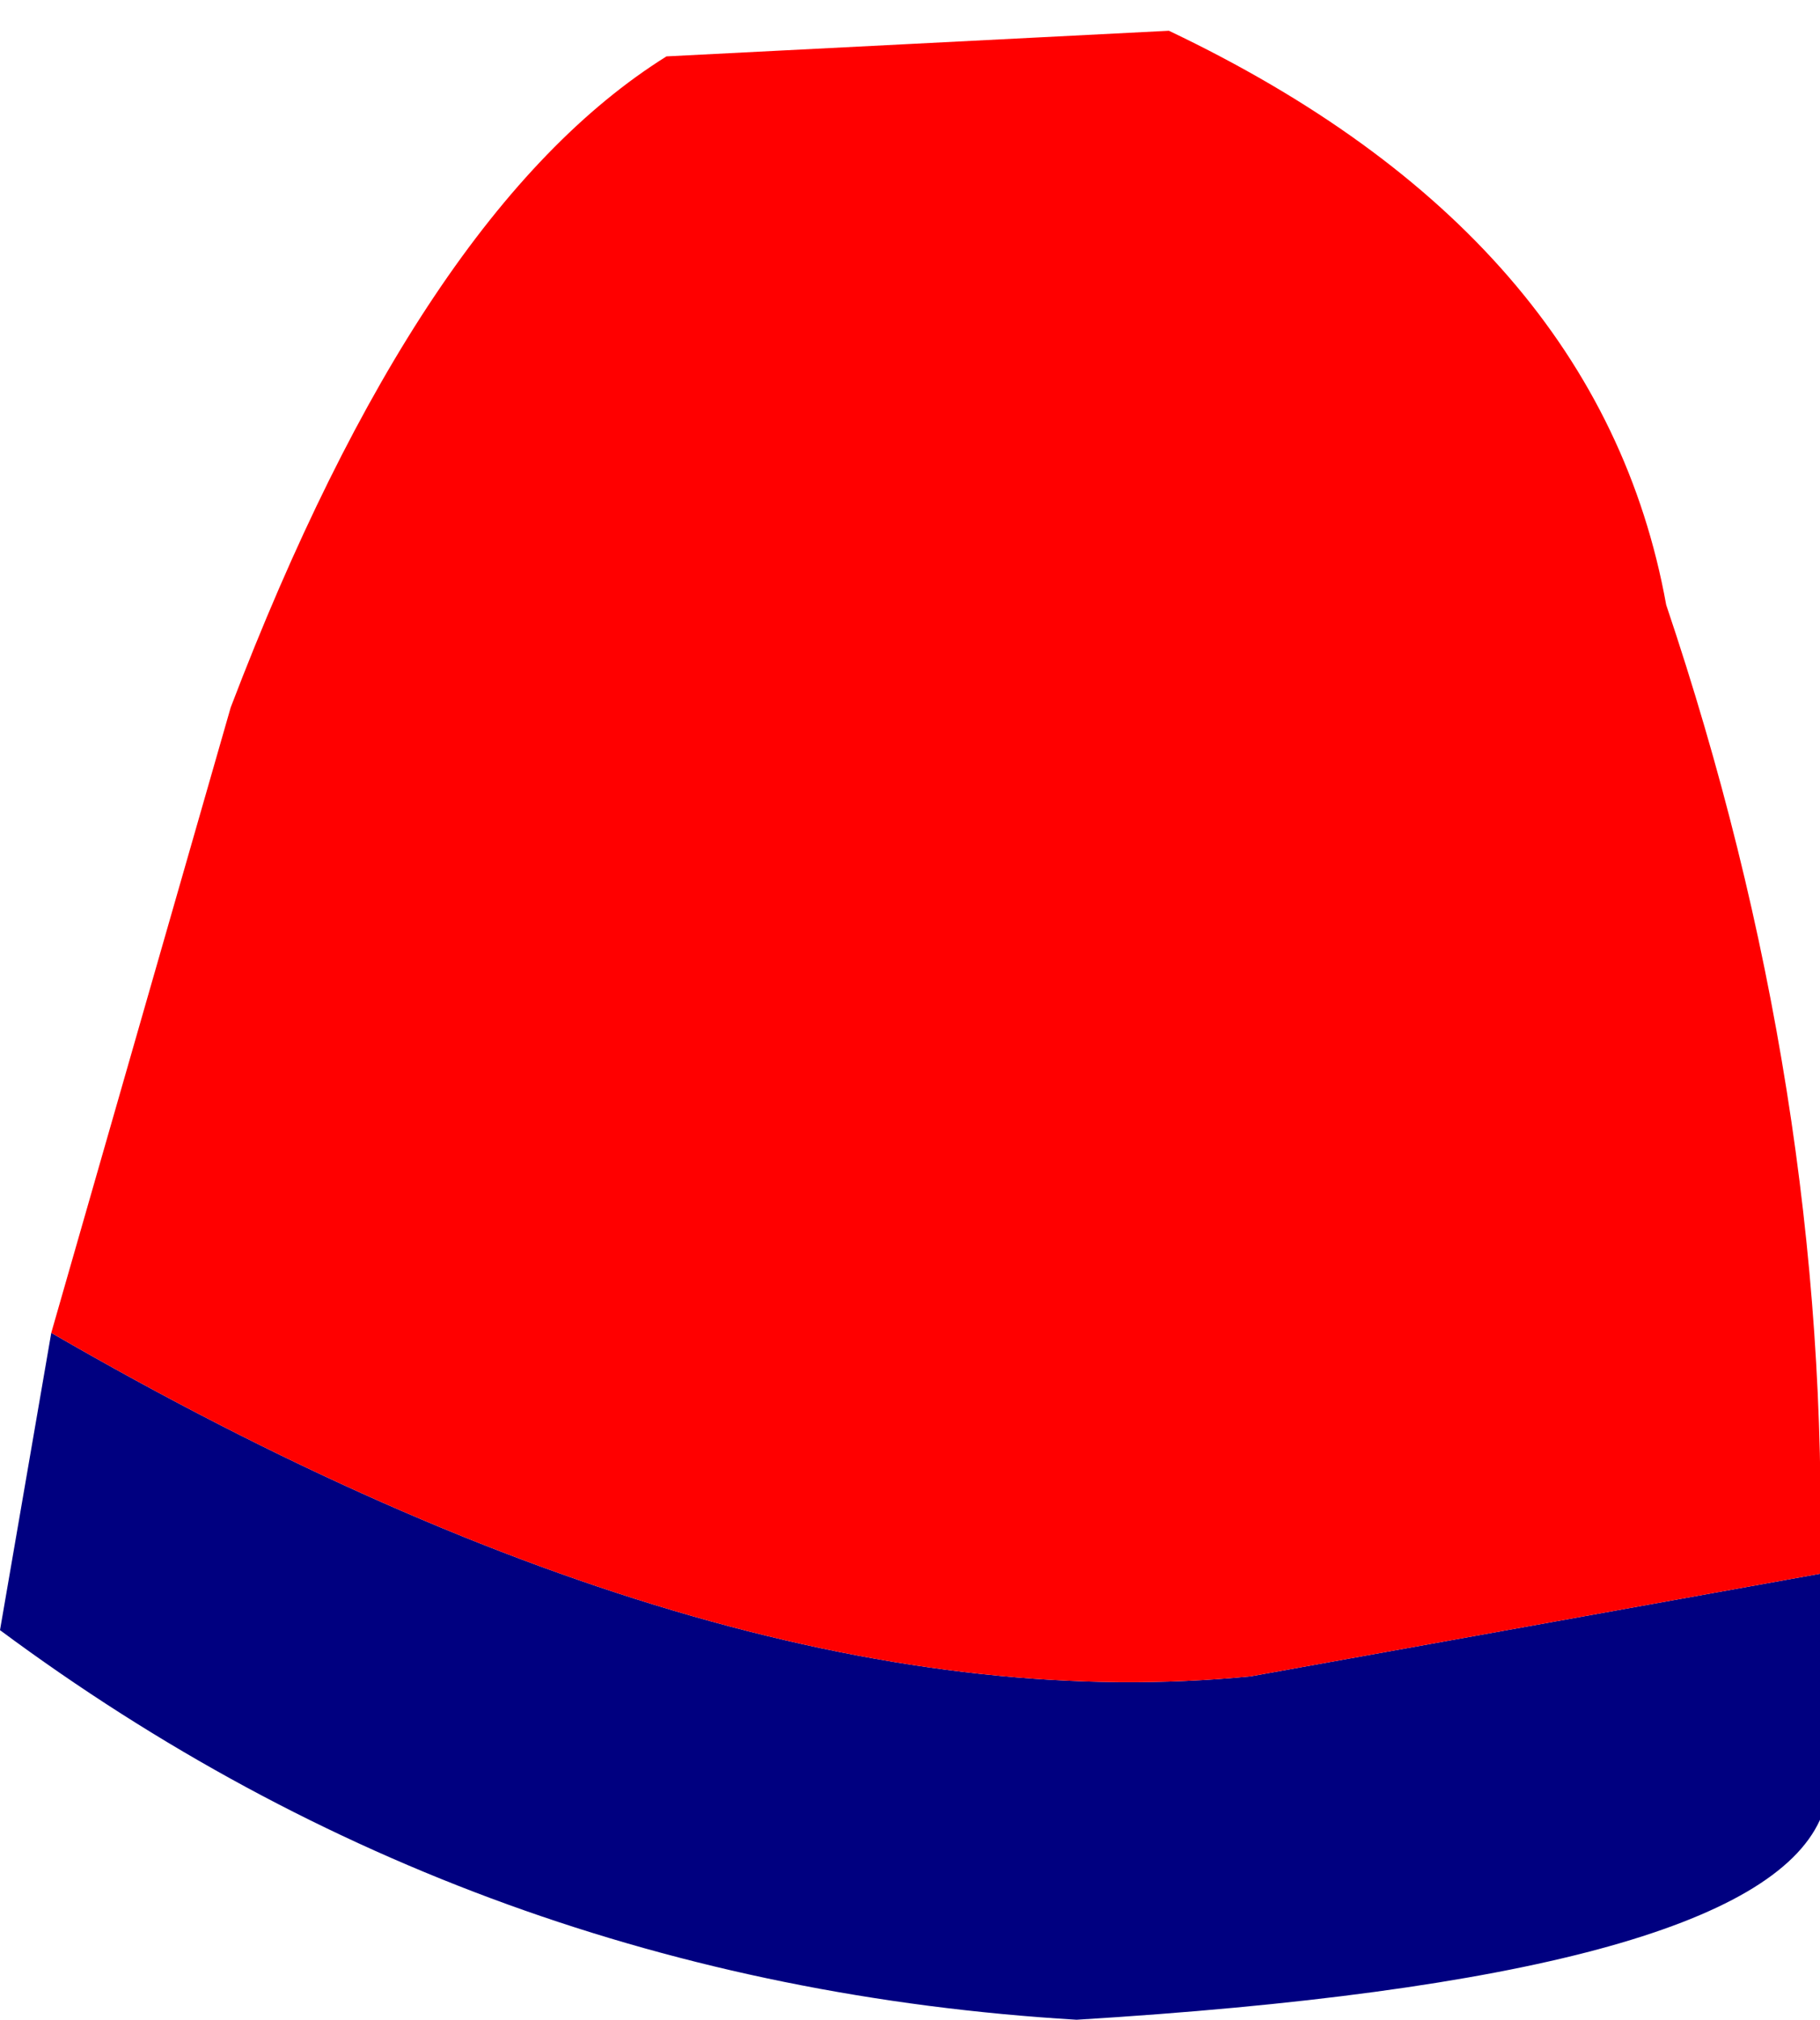<?xml version="1.0" encoding="UTF-8" standalone="no"?>
<svg xmlns:xlink="http://www.w3.org/1999/xlink" height="19.7px" width="17.75px" xmlns="http://www.w3.org/2000/svg">
  <g transform="matrix(1.0, 0.0, 0.0, 1.0, 0.0, 0.0)">
    <path d="M0.5 13.0 Q7.15 16.85 12.2 16.35 L17.75 15.35 17.75 17.75 Q17.05 19.3 10.5 19.7 4.65 19.35 0.0 15.9 L0.5 13.0" fill="#000080" fill-rule="evenodd" stroke="none"/>
    <path d="M0.5 13.0 L2.25 6.9 Q4.1 2.05 6.5 0.55 L11.4 0.3 Q15.6 2.3 16.25 5.9 17.85 10.65 17.75 15.35 L12.2 16.35 Q7.15 16.85 0.5 13.0" fill="#ff0000" fill-rule="evenodd" stroke="none"/>
  </g>
</svg>
